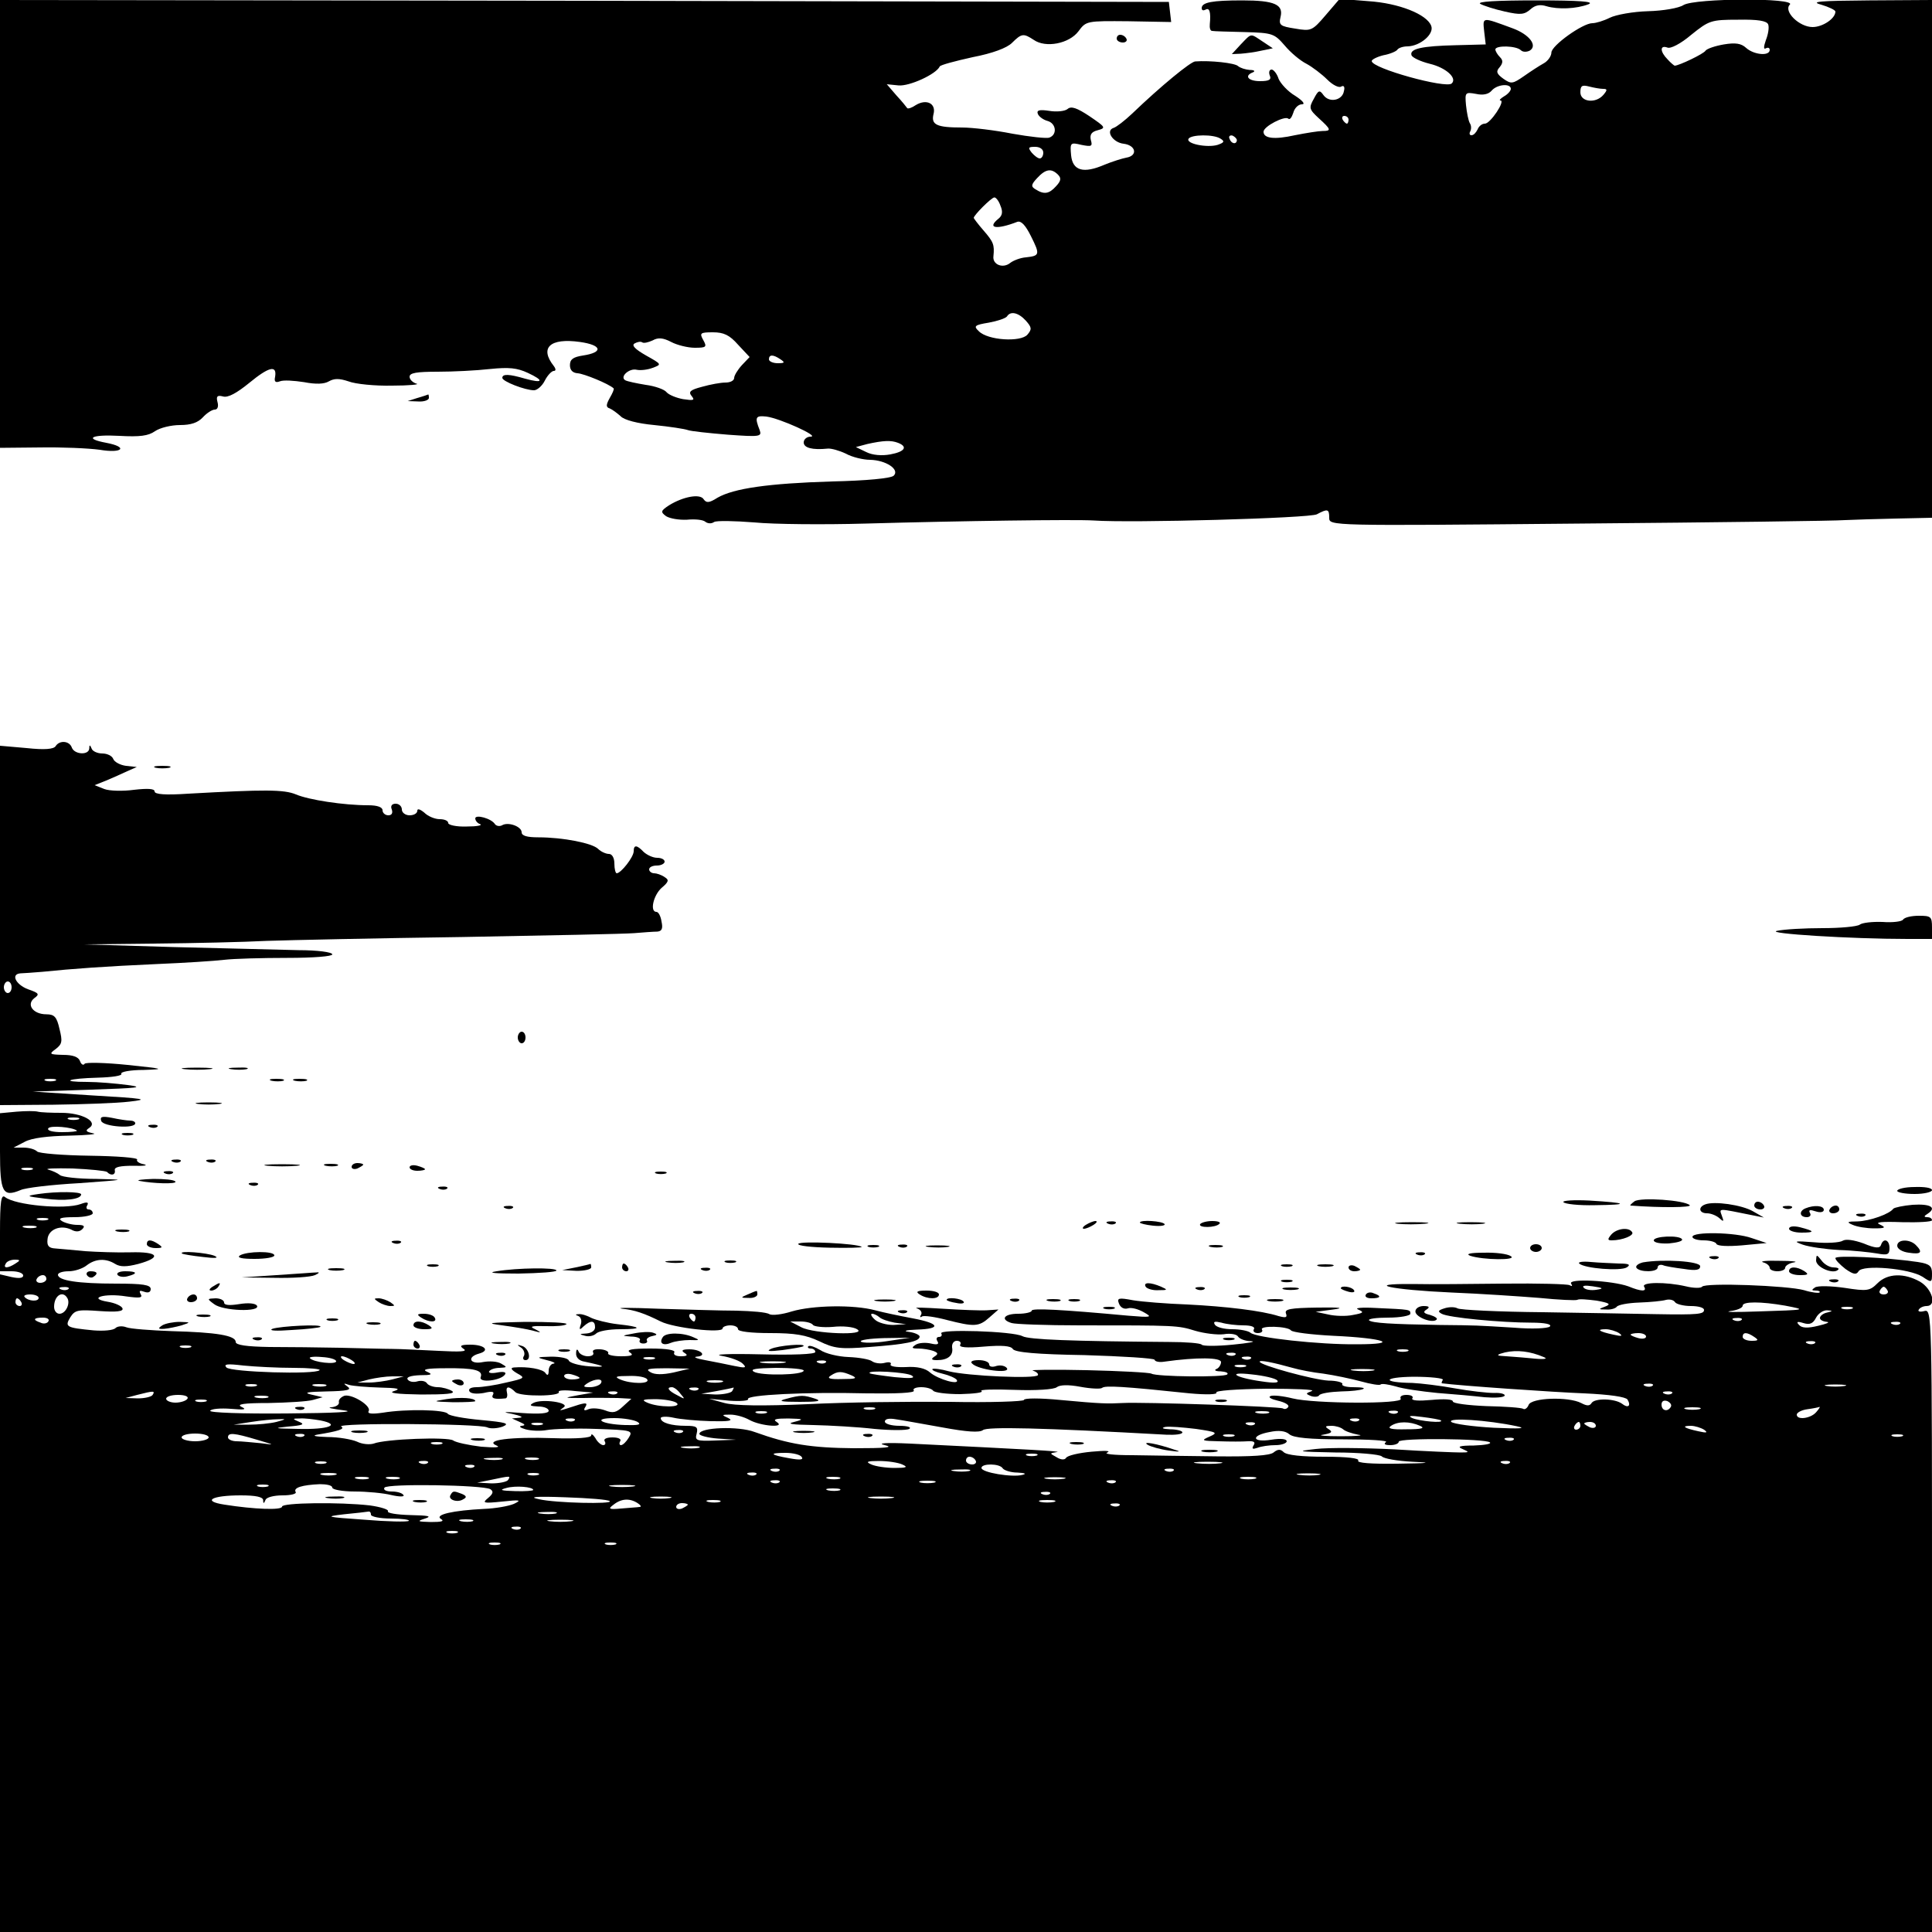 <?xml version="1.0" standalone="no"?>
<!DOCTYPE svg PUBLIC "-//W3C//DTD SVG 20010904//EN"
 "http://www.w3.org/TR/2001/REC-SVG-20010904/DTD/svg10.dtd">
<svg version="1.0" xmlns="http://www.w3.org/2000/svg"
 width="500pt" height="500pt" viewBox="0 0 500 500"
 preserveAspectRatio="xMidYMid meet">
<g transform="translate(0,500) scale(0.1,-0.1)"
fill="#000000" stroke="none">
<path d="M0 4421 l0 -580 103 1 c56 1 126 -2 155 -6 59 -10 75 7 17 18 -59 11
-39 22 34 18 53 -3 75 0 92 12 13 9 42 16 65 16 28 0 46 6 59 20 10 11 24 20
31 20 7 0 10 8 7 19 -4 15 -1 19 14 15 13 -4 36 9 68 35 51 42 72 47 67 16 -3
-13 1 -16 12 -12 9 4 37 2 63 -2 31 -6 52 -5 64 2 14 8 27 8 51 0 18 -7 69
-12 113 -11 44 0 72 3 63 5 -10 3 -18 11 -18 18 0 10 18 13 73 13 39 0 100 3
135 7 49 5 70 3 98 -10 43 -20 40 -28 -7 -15 -41 12 -59 13 -59 2 0 -9 59 -32
82 -32 8 0 21 11 28 25 7 14 18 25 23 25 6 0 6 5 0 13 -37 47 -10 73 68 62 57
-8 61 -27 8 -35 -26 -4 -34 -10 -34 -25 0 -13 7 -20 20 -21 16 -1 80 -27 93
-39 2 -2 -3 -13 -10 -25 -10 -18 -10 -24 0 -27 7 -3 19 -12 28 -20 9 -10 44
-19 87 -23 40 -4 79 -10 87 -13 8 -3 55 -8 104 -12 83 -6 88 -5 82 12 -13 33
-11 38 17 35 34 -4 140 -52 115 -52 -10 0 -18 -7 -18 -15 0 -14 22 -20 62 -16
9 1 30 -5 47 -13 16 -9 45 -16 63 -16 41 -1 77 -25 61 -41 -7 -7 -71 -13 -160
-15 -165 -5 -254 -18 -296 -42 -22 -14 -29 -14 -36 -4 -9 15 -53 7 -90 -16
-21 -14 -22 -17 -7 -28 10 -6 33 -10 54 -9 20 2 41 0 47 -5 6 -5 16 -6 23 -1
6 4 53 3 104 -1 51 -5 181 -6 288 -3 246 7 544 11 590 8 98 -7 560 6 578 16
28 15 32 14 32 -9 0 -21 1 -21 648 -15 356 3 665 7 687 9 22 1 82 3 133 4 l92
2 0 670 0 670 -162 -1 c-128 -1 -155 -3 -125 -11 20 -6 37 -14 37 -18 0 -18
-33 -40 -59 -40 -35 0 -76 41 -59 58 18 18 -245 17 -275 -1 -12 -8 -53 -15
-92 -16 -38 -1 -83 -9 -99 -17 -16 -8 -36 -14 -45 -14 -25 0 -106 -58 -106
-76 0 -9 -9 -22 -20 -28 -11 -6 -34 -21 -51 -33 -29 -20 -33 -21 -53 -7 -18
13 -20 19 -10 30 9 11 9 18 1 26 -7 7 -12 16 -12 20 0 11 54 10 66 -2 5 -5 15
-5 23 -1 21 13 -1 42 -45 58 -79 29 -77 30 -73 -8 l4 -34 -77 -2 c-87 -2 -121
-9 -115 -26 2 -6 23 -16 47 -22 42 -10 72 -37 57 -51 -14 -14 -207 39 -207 58
0 4 14 11 30 15 17 3 33 10 36 14 3 5 15 9 27 9 33 1 69 32 61 53 -11 30 -84
59 -163 64 l-74 6 -36 -42 c-35 -41 -38 -42 -79 -35 -39 6 -43 9 -38 30 8 32
-15 43 -99 43 -78 0 -105 -5 -105 -20 0 -6 4 -7 10 -4 10 6 14 -6 11 -37 -1
-10 1 -18 6 -18 4 -1 42 -2 84 -3 73 -2 77 -4 104 -35 15 -18 40 -39 56 -47
15 -8 40 -27 54 -41 14 -14 30 -22 36 -18 7 4 10 -1 7 -12 -4 -24 -38 -31 -53
-10 -10 14 -13 13 -25 -10 -13 -23 -12 -27 13 -50 32 -29 33 -33 10 -33 -10 0
-42 -5 -72 -11 -54 -12 -81 -8 -81 9 0 14 55 42 64 34 4 -4 9 3 13 15 3 12 13
22 22 22 10 0 3 9 -17 22 -19 11 -38 32 -43 44 -4 13 -13 24 -18 24 -6 0 -8
-7 -5 -15 5 -11 -1 -15 -25 -15 -31 0 -42 14 -18 23 6 3 3 6 -9 6 -11 1 -24 5
-30 10 -8 8 -72 15 -111 12 -12 -1 -88 -63 -163 -135 -19 -18 -41 -35 -48 -37
-22 -7 -2 -38 26 -41 32 -4 37 -31 7 -36 -11 -2 -36 -10 -56 -18 -55 -24 -83
-16 -87 24 -3 33 -2 34 27 27 26 -5 29 -4 24 13 -3 14 2 21 18 25 22 6 20 8
-21 36 -33 22 -48 27 -57 19 -7 -6 -29 -8 -47 -5 -26 4 -34 2 -30 -8 3 -7 14
-15 25 -18 22 -6 26 -35 5 -43 -7 -3 -51 2 -96 10 -45 9 -104 16 -130 16 -66
0 -81 7 -74 35 7 27 -18 40 -46 23 -10 -7 -20 -10 -22 -8 -2 3 -14 18 -28 33
l-25 29 30 -3 c28 -3 98 29 107 49 2 4 40 14 85 24 52 10 89 24 102 37 25 25
30 25 56 8 31 -22 92 -10 116 22 20 27 21 27 130 26 l110 -2 -3 26 -3 26
-1512 3 -1513 2 0 -579z m4576 516 c3 -8 0 -26 -6 -41 -6 -17 -6 -25 0 -21 6
3 10 1 10 -4 0 -17 -41 -13 -61 5 -13 12 -28 14 -58 9 -23 -4 -43 -11 -47 -16
-4 -8 -69 -39 -80 -39 -1 0 -10 7 -18 16 -20 20 -21 38 -1 31 8 -4 35 10 62
33 46 37 51 39 121 39 52 1 74 -3 78 -12z m-666 -167 c0 -5 -8 -14 -17 -19
-10 -6 -14 -11 -10 -11 14 0 -26 -60 -40 -60 -8 0 -16 -7 -19 -15 -4 -8 -10
-15 -16 -15 -5 0 -6 5 -3 10 3 6 3 15 -1 21 -4 7 -8 28 -10 47 -3 33 -2 34 26
29 18 -4 32 -1 40 8 14 17 50 20 50 5z m239 0 c11 0 11 -3 1 -15 -20 -24 -60
-19 -60 6 0 17 4 20 23 15 12 -3 28 -6 36 -6z m-659 -80 c0 -5 -2 -10 -4 -10
-3 0 -8 5 -11 10 -3 6 -1 10 4 10 6 0 11 -4 11 -10z m-331 -49 c11 -7 9 -10
-8 -16 -27 -8 -83 3 -75 16 7 11 65 12 83 0z m42 -4 c-1 -12 -15 -9 -19 4 -3
6 1 10 8 8 6 -3 11 -8 11 -12z m-501 -32 c0 -8 -4 -15 -9 -15 -5 0 -14 7 -21
15 -10 13 -9 15 9 15 12 0 21 -6 21 -15z m38 -57 c9 -9 8 -16 -5 -30 -18 -20
-31 -22 -53 -8 -12 7 -12 12 4 29 22 24 37 26 54 9z m-149 -80 c7 -16 5 -26
-5 -34 -31 -25 -5 -29 49 -8 10 3 21 -9 35 -37 24 -48 23 -51 -13 -55 -14 -1
-32 -8 -40 -14 -19 -16 -47 -5 -44 17 3 30 0 37 -26 67 -14 16 -25 31 -25 32
0 7 45 52 53 53 4 1 12 -9 16 -21z m66 -298 c15 -17 16 -22 4 -36 -17 -20
-103 -15 -126 9 -14 13 -11 16 26 22 22 4 43 11 47 16 9 15 30 10 49 -11z
m-745 -62 l30 -32 -20 -21 c-11 -12 -20 -27 -20 -33 0 -7 -10 -12 -22 -12 -13
0 -40 -5 -61 -11 -31 -8 -36 -13 -27 -24 9 -11 5 -12 -22 -8 -17 3 -37 11 -43
18 -5 7 -30 16 -54 19 -24 4 -48 9 -53 12 -15 9 11 32 30 27 10 -2 28 0 41 5
24 9 24 9 -17 32 -28 16 -38 26 -30 31 7 4 16 6 20 3 4 -3 16 0 27 5 14 8 27
7 48 -4 15 -8 43 -15 61 -15 30 0 32 2 22 20 -10 18 -8 20 25 20 28 0 43 -7
65 -32z m110 -38 c12 -8 11 -10 -7 -10 -13 0 -23 5 -23 10 0 13 11 13 30 0z
m304 -216 c26 -10 18 -23 -20 -30 -22 -4 -46 -2 -62 6 l-27 13 30 8 c41 9 61
10 79 3z"/>
<path d="M3831 4990 c9 -5 37 -14 64 -20 40 -9 50 -8 66 6 12 11 25 13 41 8
30 -9 78 -7 109 5 17 7 -22 10 -136 10 -103 0 -154 -3 -144 -9z"/>
<path d="M2890 4900 c0 -5 7 -10 16 -10 8 0 12 5 9 10 -3 6 -10 10 -16 10 -5
0 -9 -4 -9 -10z"/>
<path d="M3211 4885 l-23 -25 23 1 c13 1 37 4 54 8 l29 6 -27 18 c-32 21 -27
22 -56 -8z"/>
<path d="M1080 3970 l-25 -8 28 -1 c15 -1 27 4 27 9 0 6 -1 10 -2 9 -2 -1 -14
-5 -28 -9z"/>
<path d="M144 3069 c-5 -8 -29 -10 -75 -5 l-69 6 0 -465 0 -465 138 1 c75 1
164 4 197 8 53 6 41 8 -95 16 l-155 10 150 5 c123 4 140 6 95 12 -30 4 -77 8
-104 8 -73 0 -50 9 27 11 37 1 64 5 61 10 -3 5 23 10 58 10 57 2 53 3 -42 13
-58 6 -108 7 -111 3 -3 -5 -9 -2 -12 7 -4 11 -19 16 -44 16 -35 1 -37 2 -19
15 17 13 18 20 10 52 -7 31 -13 38 -34 38 -34 0 -53 25 -31 42 14 10 12 13
-17 23 -31 12 -45 39 -19 41 6 0 32 2 57 4 78 8 161 14 295 20 72 3 150 8 175
11 25 3 98 5 163 5 69 0 117 4 117 9 0 6 -39 11 -87 11 -49 1 -194 5 -323 8
l-235 7 185 2 c102 1 232 4 290 7 58 2 285 7 506 10 221 4 421 8 445 10 24 2
51 4 60 4 12 1 15 8 11 26 -2 14 -8 25 -13 25 -18 0 -8 43 13 62 19 16 20 21
8 28 -8 6 -21 10 -27 10 -7 0 -13 5 -13 10 0 6 9 10 20 10 11 0 20 5 20 10 0
6 -9 10 -19 10 -11 0 -26 7 -35 15 -18 19 -26 19 -26 2 0 -15 -33 -57 -44 -57
-3 0 -6 11 -6 25 0 15 -6 25 -14 25 -8 0 -21 6 -28 13 -15 15 -91 30 -155 30
-29 0 -43 4 -43 13 0 15 -35 28 -51 18 -6 -3 -14 -2 -18 3 -9 15 -51 26 -51
15 0 -6 6 -13 13 -15 6 -3 -9 -6 -35 -6 -27 -1 -48 4 -48 9 0 6 -10 10 -22 10
-12 0 -30 7 -40 17 -11 9 -18 11 -18 5 0 -7 -9 -12 -20 -12 -11 0 -20 7 -20
15 0 8 -7 15 -16 15 -10 0 -14 -6 -10 -15 3 -9 0 -15 -9 -15 -8 0 -15 6 -15
13 0 8 -13 13 -37 13 -64 0 -154 14 -187 28 -31 13 -81 13 -278 2 -60 -4 -88
-2 -88 6 0 7 -18 8 -53 4 -29 -4 -64 -3 -77 2 l-25 10 30 12 c17 7 41 18 54
24 l25 11 -28 3 c-15 2 -30 10 -33 18 -3 8 -16 14 -28 14 -13 0 -26 6 -28 13
-4 10 -6 10 -6 0 -1 -18 -38 -16 -45 2 -6 18 -32 20 -42 4z m-114 -624 c0 -8
-4 -15 -10 -15 -5 0 -10 7 -10 15 0 8 5 15 10 15 6 0 10 -7 10 -15z m113 -242
c-7 -2 -19 -2 -25 0 -7 3 -2 5 12 5 14 0 19 -2 13 -5z"/>
<path d="M403 3013 c9 -2 25 -2 35 0 9 3 1 5 -18 5 -19 0 -27 -2 -17 -5z"/>
<path d="M4925 2620 c-3 -5 -27 -8 -53 -6 -26 1 -53 -2 -59 -7 -7 -5 -50 -9
-96 -9 -47 0 -100 -3 -118 -7 -33 -7 192 -21 338 -21 l63 0 0 30 c0 28 -3 30
-34 30 -19 0 -37 -4 -41 -10z"/>
<path d="M1340 2315 c0 -8 5 -15 10 -15 6 0 10 7 10 15 0 8 -4 15 -10 15 -5 0
-10 -7 -10 -15z"/>
<path d="M478 2233 c17 -2 47 -2 65 0 17 2 3 4 -33 4 -36 0 -50 -2 -32 -4z"/>
<path d="M598 2233 c12 -2 30 -2 40 0 9 3 -1 5 -23 4 -22 0 -30 -2 -17 -4z"/>
<path d="M703 2203 c9 -2 23 -2 30 0 6 3 -1 5 -18 5 -16 0 -22 -2 -12 -5z"/>
<path d="M763 2203 c9 -2 23 -2 30 0 6 3 -1 5 -18 5 -16 0 -22 -2 -12 -5z"/>
<path d="M513 2143 c15 -2 39 -2 55 0 15 2 2 4 -28 4 -30 0 -43 -2 -27 -4z"/>
<path d="M43 2123 l-43 -4 0 -99 c0 -106 7 -119 53 -100 12 6 80 14 152 18
122 9 125 9 45 11 -48 0 -90 5 -95 10 -6 5 -19 11 -30 14 -11 3 17 4 63 3 45
-2 85 -6 89 -9 10 -11 23 -8 20 5 -1 8 15 11 48 11 28 -1 40 1 27 4 -12 2 -20
8 -17 12 2 5 -53 9 -122 10 -70 1 -132 6 -137 11 -6 6 -21 10 -36 10 l-25 0
29 15 c18 10 60 15 115 16 47 1 75 4 62 6 -19 4 -21 7 -10 14 24 16 -19 39
-72 39 -26 0 -53 1 -61 3 -7 2 -32 2 -55 0z m160 -20 c-7 -2 -19 -2 -25 0 -7
3 -2 5 12 5 14 0 19 -2 13 -5z m-4 -29 c2 -2 -15 -4 -38 -4 -25 0 -40 4 -36
10 5 8 63 3 74 -6z m-116 -101 c-7 -2 -19 -2 -25 0 -7 3 -2 5 12 5 14 0 19 -2
13 -5z"/>
<path d="M262 2099 c5 -15 88 -21 88 -6 0 4 -6 7 -14 7 -7 0 -28 3 -46 7 -26
5 -32 3 -28 -8z"/>
<path d="M388 2083 c7 -3 16 -2 19 1 4 3 -2 6 -13 5 -11 0 -14 -3 -6 -6z"/>
<path d="M318 2063 c6 -2 18 -2 25 0 6 3 1 5 -13 5 -14 0 -19 -2 -12 -5z"/>
<path d="M448 1993 c7 -3 16 -2 19 1 4 3 -2 6 -13 5 -11 0 -14 -3 -6 -6z"/>
<path d="M538 1993 c7 -3 16 -2 19 1 4 3 -2 6 -13 5 -11 0 -14 -3 -6 -6z"/>
<path d="M693 1983 c20 -2 54 -2 75 0 20 2 3 4 -38 4 -41 0 -58 -2 -37 -4z"/>
<path d="M843 1983 c9 -2 23 -2 30 0 6 3 -1 5 -18 5 -16 0 -22 -2 -12 -5z"/>
<path d="M910 1980 c0 -5 7 -7 15 -4 8 4 15 8 15 10 0 2 -7 4 -15 4 -8 0 -15
-4 -15 -10z"/>
<path d="M1060 1979 c0 -5 9 -9 20 -9 11 0 20 2 20 4 0 2 -9 6 -20 9 -11 3
-20 1 -20 -4z"/>
<path d="M428 1963 c7 -3 16 -2 19 1 4 3 -2 6 -13 5 -11 0 -14 -3 -6 -6z"/>
<path d="M1698 1963 c6 -2 18 -2 25 0 6 3 1 5 -13 5 -14 0 -19 -2 -12 -5z"/>
<path d="M360 1944 c35 -7 98 -9 94 -2 -3 5 -29 7 -57 7 -29 -1 -45 -3 -37 -5z"/>
<path d="M648 1933 c7 -3 16 -2 19 1 4 3 -2 6 -13 5 -11 0 -14 -3 -6 -6z"/>
<path d="M1138 1923 c7 -3 16 -2 19 1 4 3 -2 6 -13 5 -11 0 -14 -3 -6 -6z"/>
<path d="M4910 1918 c0 -4 20 -8 45 -8 25 0 45 5 45 10 0 6 -20 9 -45 8 -25 0
-45 -5 -45 -10z"/>
<path d="M100 1910 c-34 -5 -33 -6 16 -12 51 -7 94 -2 94 11 0 7 -62 8 -110 1z"/>
<path d="M0 1811 l0 -101 30 0 c17 0 30 -5 30 -11 0 -7 -11 -8 -30 -4 l-30 7
0 -851 0 -851 2500 0 2500 0 0 806 c0 802 0 806 -20 801 -11 -3 -18 -1 -14 4
3 5 12 9 20 9 27 0 15 44 -17 63 -41 23 -84 22 -110 -4 -20 -20 -27 -21 -85
-12 -35 5 -70 6 -77 1 -9 -6 -9 -8 2 -8 8 0 12 -2 10 -5 -3 -2 -21 0 -40 6
-42 12 -257 20 -264 9 -3 -4 -22 -4 -42 1 -52 12 -116 11 -108 -1 8 -13 -7
-13 -41 1 -42 15 -157 21 -148 7 4 -6 3 -8 -4 -4 -6 3 -82 5 -169 4 -87 -1
-194 -2 -238 -1 -129 1 -54 -15 101 -22 75 -3 178 -10 228 -14 50 -5 94 -7 98
-5 4 3 26 1 50 -2 33 -6 38 -9 23 -15 -19 -7 -19 -8 2 -8 12 -1 24 3 27 7 3 5
29 10 58 11 29 1 60 4 70 7 9 2 19 0 23 -6 3 -5 22 -10 41 -10 19 0 34 -4 34
-10 0 -11 -14 -13 -125 -11 -44 1 -175 3 -291 5 -116 1 -216 6 -222 10 -7 4
-22 4 -34 0 -16 -5 -18 -8 -7 -14 17 -10 155 -23 232 -23 35 0 54 -4 48 -10
-5 -5 -46 -7 -93 -3 -99 6 -92 6 -193 7 -124 2 -174 5 -182 12 -3 4 19 7 50 7
31 0 57 5 57 10 0 11 1 11 -90 15 -36 2 -56 0 -45 -4 16 -7 14 -9 -13 -14 -18
-4 -47 -3 -64 1 l-33 7 45 6 c31 4 19 6 -41 5 -70 -1 -85 -4 -81 -15 4 -11 0
-12 -19 -7 -44 14 -136 25 -236 30 -54 2 -117 7 -141 11 -37 7 -42 6 -36 -9 4
-10 13 -15 23 -12 9 3 27 -2 41 -10 23 -13 21 -14 -40 -9 -173 16 -250 20
-250 13 0 -4 -16 -8 -35 -8 -37 0 -47 -15 -17 -24 9 -3 89 -6 177 -6 249 0
253 0 298 -14 24 -7 57 -11 74 -9 17 3 34 0 37 -6 4 -6 19 -12 34 -12 15 -1
-7 -5 -48 -9 -41 -4 -77 -4 -80 0 -3 4 -41 7 -85 7 -253 2 -362 6 -379 15 -24
13 -218 19 -210 7 3 -5 0 -9 -6 -9 -6 0 -8 -5 -4 -11 5 -8 0 -10 -17 -6 -13 3
-31 2 -39 -3 -12 -8 -11 -10 7 -10 12 0 29 -3 38 -6 13 -5 14 -8 3 -15 -9 -6
-8 -9 7 -9 28 0 43 12 39 33 -1 9 4 17 12 17 9 0 12 -5 9 -10 -4 -7 16 -9 61
-5 47 4 70 2 75 -6 5 -9 63 -14 186 -16 98 -3 179 -8 181 -12 1 -5 13 -7 25
-5 85 12 147 11 147 -1 0 -7 -6 -16 -12 -18 -7 -3 -2 -6 11 -6 13 -1 21 -4 17
-8 -8 -8 -183 -6 -196 2 -6 3 -81 7 -167 9 -87 2 -150 1 -140 -1 9 -3 15 -8
13 -12 -7 -10 -182 -2 -230 10 -21 6 -40 8 -43 6 -2 -3 9 -8 26 -12 17 -4 33
-11 37 -16 9 -15 -48 1 -69 19 -12 11 -34 16 -63 14 -25 -1 -42 2 -39 7 3 5
-4 7 -15 4 -11 -3 -26 -1 -33 4 -6 5 -34 10 -61 11 -27 1 -60 9 -73 18 -14 8
-27 13 -31 10 -3 -3 0 -6 6 -6 7 0 12 -4 12 -9 0 -6 -60 -8 -142 -6 -83 2
-125 0 -100 -4 23 -4 48 -13 55 -21 10 -10 6 -11 -23 -5 -19 4 -53 11 -75 15
-22 4 -32 8 -22 9 28 2 11 19 -19 19 -18 0 -22 -3 -13 -9 10 -6 8 -9 -9 -9
-13 0 -20 4 -17 10 4 6 -19 10 -62 10 -48 0 -63 -3 -53 -10 11 -7 5 -10 -23
-10 -21 0 -36 4 -33 8 2 4 -7 9 -20 10 -15 1 -22 -2 -19 -8 3 -6 -3 -10 -14
-10 -10 0 -22 6 -24 13 -3 7 -6 5 -6 -5 -1 -11 8 -20 22 -22 56 -12 59 -15 12
-12 -27 2 -51 9 -53 15 -2 6 -22 10 -45 10 -40 -1 -40 -2 -12 -9 17 -4 24 -8
18 -9 -7 0 -13 -9 -13 -18 0 -12 -3 -14 -8 -7 -6 11 -47 18 -82 15 -10 -1 -7
-6 8 -15 22 -12 21 -13 -28 -24 -28 -7 -63 -12 -76 -12 -15 0 -23 -4 -19 -11
4 -6 19 -7 37 -4 21 5 28 4 24 -4 -6 -10 3 -13 32 -10 4 0 6 7 4 15 -4 17 5
18 22 1 13 -12 120 -11 112 1 -2 4 17 5 42 2 l47 -4 -40 -7 c-38 -7 -37 -7 15
-7 30 1 70 0 89 0 l35 -2 -22 -20 c-17 -16 -26 -18 -46 -10 -14 5 -33 7 -43 3
-11 -5 -14 -3 -8 6 6 10 2 11 -16 6 -56 -18 -55 -18 -40 -7 17 12 -57 23 -79
11 -11 -6 -8 -8 13 -9 15 0 27 -5 27 -11 0 -7 -23 -9 -67 -6 -49 4 -57 3 -28
-2 22 -5 31 -9 20 -10 l-20 -2 20 -9 c14 -6 16 -9 5 -10 -8 -1 -4 -5 10 -9 14
-4 39 -5 55 -2 17 3 74 5 127 3 93 -3 97 -4 85 -23 -6 -10 -15 -19 -20 -19 -4
0 -5 5 -2 10 4 6 -5 10 -20 10 -15 0 -24 -4 -20 -10 3 -5 2 -10 -4 -10 -5 0
-15 8 -20 18 -6 9 -11 13 -11 7 0 -6 -37 -9 -97 -7 -112 4 -181 -5 -148 -19
12 -5 -3 -6 -40 -3 -33 4 -65 11 -72 16 -13 10 -176 4 -206 -8 -10 -3 -29 -2
-43 5 -14 6 -48 12 -77 12 -29 1 -41 3 -27 6 56 9 74 15 63 21 -15 10 357 8
378 -2 8 -4 26 -3 40 2 19 8 9 11 -56 17 -44 4 -82 11 -86 16 -6 11 -108 13
-168 3 -28 -4 -41 -3 -37 4 8 13 -41 44 -62 40 -9 -3 -16 -10 -15 -16 2 -7 -7
-13 -20 -14 -12 -1 3 -4 33 -8 34 -4 -23 -7 -148 -8 -115 -1 -201 2 -198 7 3
5 27 7 53 5 35 -3 43 -2 28 5 -14 7 6 10 70 10 50 1 101 4 115 8 l25 7 -30 7
c-21 5 -9 7 40 8 53 1 66 4 55 12 -12 9 -12 10 3 5 10 -3 46 -6 80 -7 46 -1
56 -3 37 -9 -17 -5 7 -8 70 -9 65 0 90 2 80 9 -8 5 -25 10 -37 10 -12 0 -25 5
-28 10 -4 6 -15 8 -25 5 -10 -3 -21 -1 -25 5 -4 6 8 10 32 11 30 0 34 2 18 9
-14 6 0 9 47 9 75 1 99 -5 92 -23 -6 -16 53 -9 63 7 4 6 -4 8 -20 5 -15 -3
-24 -1 -21 3 3 5 15 9 27 9 20 1 20 2 4 11 -10 6 -31 7 -47 4 -34 -7 -43 13
-10 22 29 8 14 23 -23 23 -25 0 -29 -3 -17 -11 11 -7 -9 -8 -65 -5 -44 2 -98
5 -120 5 -22 0 -83 2 -135 3 -52 1 -134 2 -183 2 -59 1 -87 5 -87 13 0 17 -51
25 -165 28 -55 2 -108 6 -118 10 -10 4 -23 3 -28 -2 -6 -6 -31 -8 -57 -6 -71
7 -75 9 -60 34 12 19 20 20 76 16 44 -3 62 -1 59 7 -2 6 -19 14 -38 17 -54 9
-9 23 47 14 36 -5 44 -4 38 6 -5 9 -2 10 9 6 11 -4 17 -1 17 7 0 11 -21 14
-90 14 -98 0 -150 8 -150 23 0 5 12 9 28 9 15 0 36 7 46 15 23 18 50 19 74 4
13 -8 29 -8 60 0 62 17 52 32 -20 30 -35 -1 -88 1 -118 3 -30 3 -65 6 -77 7
-17 1 -22 7 -20 24 2 25 33 38 61 25 12 -7 22 -6 29 1 8 8 4 11 -13 11 -14 0
-32 5 -40 10 -11 7 -2 10 33 10 26 0 47 5 47 10 0 6 -5 10 -11 10 -5 0 -7 5
-3 11 4 8 -1 9 -17 3 -41 -15 -170 -3 -196 18 -10 8 -13 -11 -13 -91z m123 32
c-7 -2 -19 -2 -25 0 -7 3 -2 5 12 5 14 0 19 -2 13 -5z m-30 -20 c-7 -2 -21 -2
-30 0 -10 3 -4 5 12 5 17 0 24 -2 18 -5z m-53 -93 c-20 -13 -33 -13 -25 0 3 6
14 10 23 10 15 0 15 -2 2 -10z m80 -40 c0 -5 -7 -10 -16 -10 -8 0 -12 5 -9 10
3 6 10 10 16 10 5 0 9 -4 9 -10z m4011 -28 c-13 -2 -27 0 -32 5 -6 6 3 7 23 4
28 -4 29 -6 9 -9z m-3954 2 c-3 -3 -12 -4 -19 -1 -8 3 -5 6 6 6 11 1 17 -2 13
-5z m4708 -4 c3 -5 -1 -10 -10 -10 -9 0 -13 5 -10 10 3 6 8 10 10 10 2 0 7 -4
10 -10z m-4785 -19 c0 -10 -26 -9 -36 2 -4 4 2 7 14 7 12 0 22 -4 22 -9z m74
0 c9 -14 -4 -41 -20 -41 -8 0 -14 8 -14 18 0 29 22 43 34 23z m-119 -11 c3 -5
1 -10 -4 -10 -6 0 -11 5 -11 10 0 6 2 10 4 10 3 0 8 -4 11 -10z m4565 -9 c57
-11 56 -11 -70 -15 -58 -2 -90 -2 -72 1 17 2 32 8 32 14 0 11 47 11 110 0z
m173 -8 c-7 -2 -19 -2 -25 0 -7 3 -2 5 12 5 14 0 19 -2 13 -5z m-65 -10 c-10
-2 -18 -9 -18 -14 0 -5 8 -9 18 -10 9 -1 -1 -5 -22 -10 -28 -7 -43 -6 -50 2
-8 8 -5 10 11 5 16 -5 25 -2 33 14 6 11 18 19 28 19 16 -1 16 -2 0 -6z m-4603
-23 c-3 -5 -12 -7 -20 -3 -21 7 -19 13 6 13 11 0 18 -4 14 -10z m4382 4 c-3
-3 -12 -4 -19 -1 -8 3 -5 6 6 6 11 1 17 -2 13 -5z m-1289 -14 c20 0 31 -4 27
-10 -3 -5 1 -10 10 -10 9 0 14 4 11 9 -7 11 67 9 75 -2 4 -5 52 -11 109 -14
134 -6 176 -22 61 -22 -97 -1 -261 17 -275 30 -6 5 -27 9 -47 9 -21 0 -41 5
-45 12 -5 8 0 9 17 5 13 -4 39 -7 57 -7z m1699 4 c-3 -3 -12 -4 -19 -1 -8 3
-5 6 6 6 11 1 17 -2 13 -5z m-727 -24 c11 -8 7 -9 -15 -4 -37 8 -45 14 -19 14
10 0 26 -5 34 -10z m70 -9 c0 -5 -9 -7 -20 -4 -11 3 -20 7 -20 9 0 2 9 4 20 4
11 0 20 -4 20 -9z m280 -1 c12 -8 11 -10 -7 -10 -13 0 -23 5 -23 10 0 13 11
13 30 0z m157 -16 c-3 -3 -12 -4 -19 -1 -8 3 -5 6 6 6 11 1 17 -2 13 -5z
m-4204 -11 c-7 -2 -19 -2 -25 0 -7 3 -2 5 12 5 14 0 19 -2 13 -5z m3150 -10
c-7 -2 -19 -2 -25 0 -7 3 -2 5 12 5 14 0 19 -2 13 -5z m352 -15 c13 -5 1 -7
-35 -3 -30 3 -64 5 -75 6 -13 1 -10 4 10 9 31 7 65 3 100 -12z m-798 6 c-3 -3
-12 -4 -19 -1 -8 3 -5 6 6 6 11 1 17 -2 13 -5z m-2327 -17 c0 -9 -58 -3 -68 8
-3 3 10 5 31 3 20 -1 37 -6 37 -11z m40 3 c8 -5 11 -10 5 -10 -5 0 -17 5 -25
10 -8 5 -10 10 -5 10 6 0 17 -5 25 -10z m783 3 c-7 -2 -19 -2 -25 0 -7 3 -2 5
12 5 14 0 19 -2 13 -5z m1544 1 c-3 -3 -12 -4 -19 -1 -8 3 -5 6 6 6 11 1 17
-2 13 -5z m-1209 -11 c-16 -2 -40 -2 -55 0 -16 2 -3 4 27 4 30 0 43 -2 28 -4z
m109 1 c-3 -3 -12 -4 -19 -1 -8 3 -5 6 6 6 11 1 17 -2 13 -5z m1208 -14 c17
-5 53 -12 80 -15 28 -4 71 -13 97 -20 25 -7 49 -11 51 -8 3 3 21 0 39 -5 18
-6 67 -13 108 -17 41 -3 96 -8 122 -11 26 -2 49 -1 52 4 2 4 -10 8 -27 7 -18
0 -63 5 -102 12 -38 7 -88 13 -110 14 -80 1 -77 15 3 16 45 0 79 -4 76 -8 -3
-5 -4 -9 -2 -9 44 -6 290 -23 368 -26 66 -3 107 -9 112 -16 10 -17 1 -23 -14
-11 -19 14 -71 15 -79 2 -5 -8 -12 -8 -27 0 -33 17 -129 14 -136 -5 -3 -8 -10
-13 -14 -10 -5 3 -47 6 -95 7 -48 2 -87 7 -87 12 0 6 -23 7 -55 4 -33 -3 -53
-2 -50 4 4 5 -3 9 -15 9 -12 0 -18 -4 -15 -10 9 -14 -224 -13 -280 1 -24 6
-50 9 -57 6 -7 -3 2 -8 19 -12 18 -4 30 -11 27 -16 -3 -5 -9 -7 -14 -4 -9 5
-363 17 -415 14 -40 -2 -54 -2 -162 8 -51 5 -93 5 -93 0 0 -4 -87 -7 -192 -5
-106 1 -272 -1 -368 -6 -118 -5 -188 -4 -215 3 l-40 11 53 -5 c29 -2 50 0 48
4 -7 11 150 19 307 15 76 -1 125 1 122 7 -4 5 5 9 19 9 14 0 27 -4 31 -9 3 -5
35 -9 70 -9 36 1 61 4 55 8 -6 4 33 5 86 3 55 -2 102 1 109 7 8 6 29 7 61 1
27 -5 52 -6 56 -3 7 7 56 4 227 -14 44 -4 72 -3 69 2 -4 5 51 9 130 10 75 0
127 -2 117 -6 -16 -6 -17 -7 -2 -13 9 -3 19 -2 21 2 3 5 29 9 57 10 56 1 83
11 30 11 -18 0 -30 4 -27 8 2 4 -14 9 -36 9 -39 2 -178 40 -178 49 0 5 35 -2
85 -16z m-2586 0 c41 0 72 -3 68 -6 -11 -12 -230 -5 -241 7 -8 9 2 10 44 5 30
-3 88 -6 129 -6z m2464 3 c-7 -2 -19 -2 -25 0 -7 3 -2 5 12 5 14 0 19 -2 13
-5z m-1480 -15 c-28 -6 -49 -6 -60 1 -14 8 -4 10 42 10 l60 -1 -42 -10z m337
5 c0 -12 -110 -14 -129 -3 -11 7 6 9 57 10 39 0 72 -3 72 -7z m1473 0 c-13 -2
-35 -2 -50 0 -16 2 -5 4 22 4 28 0 40 -2 28 -4z m-2053 -19 c0 -2 -9 -4 -20
-4 -11 0 -20 4 -20 9 0 5 9 7 20 4 11 -3 20 -7 20 -9z m705 6 c15 -7 9 -9 -25
-9 -33 -1 -41 2 -30 9 18 12 28 12 55 0z m155 0 c10 -7 -4 -8 -45 -4 -33 4
-62 8 -64 10 -10 9 96 3 109 -6z m945 -12 c7 -7 -7 -8 -40 -3 -71 10 -92 26
-25 18 30 -3 60 -10 65 -15z m-2290 2 c-16 -4 -43 -8 -60 -8 l-30 0 30 8 c17
4 44 8 60 8 l30 0 -30 -8z m660 0 c8 -12 -42 -12 -70 0 -16 7 -11 9 22 9 23 1
45 -3 48 -9z m-120 -10 c-3 -5 -16 -10 -28 -10 -18 0 -19 2 -7 10 20 13 43 13
35 0z m313 3 c-10 -2 -26 -2 -35 0 -10 3 -2 5 17 5 19 0 27 -2 18 -5z m-1205
-10 c-7 -2 -19 -2 -25 0 -7 3 -2 5 12 5 14 0 19 -2 13 -5z m180 0 c-7 -2 -21
-2 -30 0 -10 3 -4 5 12 5 17 0 24 -2 18 -5z m3434 1 c-3 -3 -12 -4 -19 -1 -8
3 -5 6 6 6 11 1 17 -2 13 -5z m496 -1 c-13 -2 -33 -2 -45 0 -13 2 -3 4 22 4
25 0 35 -2 23 -4z m-3012 -20 c13 -15 12 -15 -8 -4 -24 12 -29 21 -14 21 5 0
15 -7 22 -17z m46 11 c-3 -3 -12 -4 -19 -1 -8 3 -5 6 6 6 11 1 17 -2 13 -5z
m88 -4 c-3 -5 -23 -9 -43 -9 l-37 2 40 7 c22 4 41 8 43 9 2 0 0 -3 -3 -9z
m-1500 -10 c-3 -5 -21 -9 -38 -9 l-32 1 30 8 c43 11 47 11 40 0z m1202 4 c-3
-3 -12 -4 -19 -1 -8 3 -5 6 6 6 11 1 17 -2 13 -5z m2730 0 c-3 -3 -12 -4 -19
-1 -8 3 -5 6 6 6 11 1 17 -2 13 -5z m-3842 -14 c-3 -5 -17 -10 -31 -10 -13 0
-24 5 -24 10 0 6 14 10 31 10 17 0 28 -4 24 -10z m208 3 c-7 -2 -21 -2 -30 0
-10 3 -4 5 12 5 17 0 24 -2 18 -5z m-160 -10 c-7 -2 -19 -2 -25 0 -7 3 -2 5
12 5 14 0 19 -2 13 -5z m1217 -3 c19 -13 -46 -13 -75 0 -16 7 -11 9 20 9 22 0
47 -4 55 -9z m2574 -11 c-8 -14 -24 -10 -24 6 0 9 6 12 15 9 8 -4 12 -10 9
-15z m-2061 -6 c-7 -2 -19 -2 -25 0 -7 3 -2 5 12 5 14 0 19 -2 13 -5z m2135 0
c-10 -2 -26 -2 -35 0 -10 3 -2 5 17 5 19 0 27 -2 18 -5z m302 -8 c-14 -16 -50
-21 -50 -6 0 5 12 12 28 14 15 2 29 5 31 6 2 0 -2 -6 -9 -14z m-2717 -2 c-7
-2 -19 -2 -25 0 -7 3 -2 5 12 5 14 0 19 -2 13 -5z m1300 0 c-7 -2 -21 -2 -30
0 -10 3 -4 5 12 5 17 0 24 -2 18 -5z m334 1 c-3 -3 -12 -4 -19 -1 -8 3 -5 6 6
6 11 1 17 -2 13 -5z m-1777 -22 c46 -1 59 1 45 8 -18 8 -18 9 5 9 14 0 36 -6
50 -14 29 -16 95 -21 70 -5 -11 7 -2 9 30 9 40 -1 42 -2 15 -9 -21 -5 -6 -7
50 -8 44 -1 115 -5 158 -10 42 -4 83 -4 90 0 7 4 -4 8 -25 8 -21 0 -38 5 -38
11 0 7 11 9 28 6 15 -2 69 -12 120 -21 65 -12 97 -14 106 -7 11 9 150 6 474
-12 23 -1 42 1 42 6 0 4 -15 8 -32 8 -18 1 -24 3 -13 6 11 2 47 -1 80 -5 55
-8 58 -10 35 -20 -23 -10 -20 -11 25 -12 28 -1 61 -1 74 0 16 1 21 -2 15 -11
-5 -9 -2 -10 10 -6 10 4 31 7 47 7 16 0 29 5 29 10 0 6 -15 8 -40 4 -50 -8
-54 11 -4 20 23 5 41 3 51 -6 11 -9 52 -13 139 -13 67 0 117 -3 111 -7 -7 -5
-3 -8 11 -8 12 0 22 4 22 9 0 10 226 8 236 -2 4 -4 -15 -7 -42 -8 -37 0 -44
-3 -29 -9 18 -8 18 -9 -5 -9 -14 0 -90 3 -170 8 -80 4 -172 5 -205 1 -53 -6
-47 -7 51 -9 60 0 114 -5 120 -10 5 -6 41 -12 79 -14 54 -2 46 -4 -38 -5 -70
-1 -106 2 -102 8 4 6 -28 10 -87 10 -58 0 -98 4 -106 12 -8 8 -15 8 -26 -1
-10 -8 -55 -11 -148 -10 -73 1 -171 2 -217 3 -49 0 -76 3 -65 7 10 5 -8 5 -41
2 -33 -3 -63 -10 -66 -16 -4 -6 -14 -5 -25 2 -18 10 -18 10 1 13 18 2 -76 7
-380 22 -63 3 -87 1 -65 -4 25 -6 1 -8 -80 -8 -111 1 -168 10 -257 42 -42 16
-143 12 -143 -5 0 -4 21 -10 48 -12 l47 -3 -54 -2 c-49 -2 -53 0 -48 18 4 17
0 20 -28 20 -38 0 -65 8 -65 20 0 4 15 5 33 1 17 -4 61 -8 97 -9z m1889 2 c9
-8 -55 -2 -74 6 -13 6 -5 7 25 3 25 -3 47 -7 49 -9z m-3014 -4 c-16 -4 -48 -7
-70 -7 l-40 0 45 7 c25 4 56 7 70 7 22 1 21 0 -5 -7z m114 4 c55 -11 22 -24
-57 -22 -62 1 -67 2 -27 6 38 3 45 6 30 12 -19 8 -19 9 1 9 12 1 35 -2 53 -5z
m658 0 c-3 -3 -12 -4 -19 -1 -8 3 -5 6 6 6 11 1 17 -2 13 -5z m163 -4 c11 -7
2 -9 -32 -8 -63 2 -87 18 -28 18 25 0 52 -5 60 -10z m1867 4 c-3 -3 -12 -4
-19 -1 -8 3 -5 6 6 6 11 1 17 -2 13 -5z m408 -15 c28 -6 9 -7 -59 -4 -55 3
-104 10 -110 15 -12 12 94 5 169 -11z m-2522 4 c-7 -2 -19 -2 -25 0 -7 3 -2 5
12 5 14 0 19 -2 13 -5z m1844 1 c-3 -3 -12 -4 -19 -1 -8 3 -5 6 6 6 11 1 17
-2 13 -5z m428 -4 c14 -6 5 -9 -35 -9 -39 -1 -51 2 -40 9 18 12 48 12 75 0z
m415 0 c0 -5 -5 -10 -11 -10 -5 0 -7 5 -4 10 3 6 8 10 11 10 2 0 4 -4 4 -10z
m40 0 c0 -5 -7 -7 -15 -4 -8 4 -15 8 -15 10 0 2 7 4 15 4 8 0 15 -4 15 -10z
m-654 -9 c5 -5 23 -11 39 -14 17 -2 -4 -4 -45 -4 -41 0 -62 2 -46 4 22 4 26 7
15 14 -11 7 -10 9 7 9 11 0 24 -4 30 -9z m934 -1 c11 -8 7 -9 -15 -4 -37 8
-45 14 -19 14 10 0 26 -5 34 -10z m-2643 -6 c-3 -3 -12 -4 -19 -1 -8 3 -5 6 6
6 11 1 17 -2 13 -5z m-1227 -14 c0 -5 -16 -10 -35 -10 -19 0 -35 5 -35 10 0 6
16 10 35 10 19 0 35 -4 35 -10z m125 -6 c47 -14 48 -14 10 -9 -22 2 -50 5 -62
5 -13 0 -23 5 -23 10 0 13 15 12 75 -6z m122 10 c-3 -3 -12 -4 -19 -1 -8 3 -5
6 6 6 11 1 17 -2 13 -5z m2406 -1 c-7 -2 -19 -2 -25 0 -7 3 -2 5 12 5 14 0 19
-2 13 -5z m1730 0 c-7 -2 -19 -2 -25 0 -7 3 -2 5 12 5 14 0 19 -2 13 -5z
m-1006 -9 c-3 -3 -12 -4 -19 -1 -8 3 -5 6 6 6 11 1 17 -2 13 -5z m-2774 -11
c-7 -2 -19 -2 -25 0 -7 3 -2 5 12 5 14 0 19 -2 13 -5z m665 -10 c-10 -2 -28
-2 -40 0 -13 2 -5 4 17 4 22 1 32 -1 23 -4z m267 -24 c5 -7 -5 -8 -32 -3 -51
9 -54 14 -10 14 20 0 39 -5 42 -11z m608 4 c-7 -2 -19 -2 -25 0 -7 3 -2 5 12
5 14 0 19 -2 13 -5z m-1385 -10 c-10 -2 -28 -2 -40 0 -13 2 -5 4 17 4 22 1 32
-1 23 -4z m95 0 c-7 -2 -21 -2 -30 0 -10 3 -4 5 12 5 17 0 24 -2 18 -5z m1132
-3 c3 -5 -1 -10 -9 -10 -9 0 -16 5 -16 10 0 6 4 10 9 10 6 0 13 -4 16 -10z
m-1682 -7 c-7 -2 -19 -2 -25 0 -7 3 -2 5 12 5 14 0 19 -2 13 -5z m264 1 c-3
-3 -12 -4 -19 -1 -8 3 -5 6 6 6 11 1 17 -2 13 -5z m1228 -4 c16 -7 11 -9 -20
-9 -22 0 -49 4 -60 9 -16 7 -11 9 20 9 22 0 49 -4 60 -9z m823 3 c-15 -2 -42
-2 -60 0 -18 2 -6 4 27 4 33 0 48 -2 33 -4z m749 1 c-3 -3 -12 -4 -19 -1 -8 3
-5 6 6 6 11 1 17 -2 13 -5z m-2680 -10 c-3 -3 -12 -4 -19 -1 -8 3 -5 6 6 6 11
1 17 -2 13 -5z m1368 -4 c3 -5 21 -11 38 -11 19 -1 25 -3 13 -6 -26 -7 -106 6
-106 18 0 12 47 12 55 -1z m-578 -6 c-3 -3 -12 -4 -19 -1 -8 3 -5 6 6 6 11 1
17 -2 13 -5z m491 -1 c-10 -2 -28 -2 -40 0 -13 2 -5 4 17 4 22 1 32 -1 23 -4z
m529 1 c-3 -3 -12 -4 -19 -1 -8 3 -5 6 6 6 11 1 17 -2 13 -5z m-2169 -11 c-10
-2 -26 -2 -35 0 -10 3 -2 5 17 5 19 0 27 -2 18 -5z m525 0 c-7 -2 -19 -2 -25
0 -7 3 -2 5 12 5 14 0 19 -2 13 -5z m564 1 c-3 -3 -12 -4 -19 -1 -8 3 -5 6 6
6 11 1 17 -2 13 -5z m1456 -1 c-13 -2 -35 -2 -50 0 -16 2 -5 4 22 4 28 0 40
-2 28 -4z m-2460 -10 c-7 -2 -21 -2 -30 0 -10 3 -4 5 12 5 17 0 24 -2 18 -5z
m80 0 c-7 -2 -21 -2 -30 0 -10 3 -4 5 12 5 17 0 24 -2 18 -5z m282 -3 c-3 -5
-23 -9 -43 -9 l-37 2 35 7 c52 11 52 11 45 0z m858 3 c-7 -2 -21 -2 -30 0 -10
3 -4 5 12 5 17 0 24 -2 18 -5z m580 0 c-13 -2 -33 -2 -45 0 -13 2 -3 4 22 4
25 0 35 -2 23 -4z m495 0 c-10 -2 -26 -2 -35 0 -10 3 -2 5 17 5 19 0 27 -2 18
-5z m-1231 -9 c-3 -3 -12 -4 -19 -1 -8 3 -5 6 6 6 11 1 17 -2 13 -5z m401 -1
c-10 -2 -26 -2 -35 0 -10 3 -2 5 17 5 19 0 27 -2 18 -5z m469 1 c-3 -3 -12 -4
-19 -1 -8 3 -5 6 6 6 11 1 17 -2 13 -5z m-2194 -11 c-7 -2 -19 -2 -25 0 -7 3
-2 5 12 5 14 0 19 -2 13 -5z m167 -3 c0 -5 26 -10 58 -10 31 0 74 -4 94 -9 22
-5 36 -5 32 0 -3 5 -16 9 -30 9 -14 0 -23 4 -19 10 7 11 255 7 274 -4 9 -6 7
-12 -6 -23 -16 -13 -12 -14 37 -9 46 5 51 4 30 -6 -14 -6 -49 -12 -77 -13 -81
-4 -129 -15 -112 -26 10 -6 2 -8 -26 -8 -35 1 -37 2 -15 9 19 6 9 8 -38 9 -35
1 -61 5 -58 10 3 4 -18 11 -47 15 -78 9 -227 7 -227 -3 0 -10 -73 -7 -149 5
-59 9 -34 24 42 24 39 0 57 -4 58 -12 0 -10 2 -10 6 0 2 7 22 12 44 12 22 0
38 4 34 9 -6 11 17 18 63 20 17 0 32 -3 32 -9z m520 -6 c0 -2 -21 -4 -47 -3
-37 1 -42 3 -23 8 24 7 70 3 70 -5z m258 9 c-16 -2 -40 -2 -55 0 -16 2 -3 4
27 4 30 0 43 -2 28 -4z m535 -10 c-7 -2 -21 -2 -30 0 -10 3 -4 5 12 5 17 0 24
-2 18 -5z m544 -9 c-3 -3 -12 -4 -19 -1 -8 3 -5 6 6 6 11 1 17 -2 13 -5z
m-1139 -19 c9 -8 -139 -5 -183 5 -29 6 -10 8 69 5 59 -2 111 -6 114 -10z m155
8 c-13 -2 -33 -2 -45 0 -13 2 -3 4 22 4 25 0 35 -2 23 -4z m575 0 c-16 -2 -40
-2 -55 0 -16 2 -3 4 27 4 30 0 43 -2 28 -4z m-658 -13 c8 -5 11 -10 5 -10 -5
-1 -27 -2 -47 -4 -33 -3 -35 -1 -20 10 20 16 42 17 62 4z m213 3 c-7 -2 -21
-2 -30 0 -10 3 -4 5 12 5 17 0 24 -2 18 -5z m865 0 c-10 -2 -26 -2 -35 0 -10
3 -2 5 17 5 19 0 27 -2 18 -5z m-948 -7 c0 -2 -7 -6 -15 -10 -8 -3 -15 -1 -15
4 0 6 7 10 15 10 8 0 15 -2 15 -4z m1117 -2 c-3 -3 -12 -4 -19 -1 -8 3 -5 6 6
6 11 1 17 -2 13 -5z m-1937 -24 c0 -5 23 -10 52 -10 28 0 49 -3 46 -6 -4 -3
-55 -2 -115 3 -100 7 -104 8 -53 14 30 3 58 6 63 7 4 1 7 -2 7 -8z m478 3
c-10 -2 -28 -2 -40 0 -13 2 -5 4 17 4 22 1 32 -1 23 -4z m-215 -20 c-7 -2 -21
-2 -30 0 -10 3 -4 5 12 5 17 0 24 -2 18 -5z m255 0 c-16 -2 -40 -2 -55 0 -16
2 -3 4 27 4 30 0 43 -2 28 -4z m-131 -19 c-3 -3 -12 -4 -19 -1 -8 3 -5 6 6 6
11 1 17 -2 13 -5z m-164 -11 c-7 -2 -19 -2 -25 0 -7 3 -2 5 12 5 14 0 19 -2
13 -5z m110 -30 c-7 -2 -19 -2 -25 0 -7 3 -2 5 12 5 14 0 19 -2 13 -5z m300 0
c-7 -2 -19 -2 -25 0 -7 3 -2 5 12 5 14 0 19 -2 13 -5z"/>
<path d="M2035 1380 c-23 -6 -15 -8 35 -8 46 0 58 2 40 8 -30 10 -37 10 -75 0z"/>
<path d="M3148 1373 c6 -2 18 -2 25 0 6 3 1 5 -13 5 -14 0 -19 -2 -12 -5z"/>
<path d="M2058 1293 c12 -2 32 -2 45 0 12 2 2 4 -23 4 -25 0 -35 -2 -22 -4z"/>
<path d="M2238 1283 c7 -3 16 -2 19 1 4 3 -2 6 -13 5 -11 0 -14 -3 -6 -6z"/>
<path d="M2773 1263 c9 -2 23 -2 30 0 6 3 -1 5 -18 5 -16 0 -22 -2 -12 -5z"/>
<path d="M2970 1261 c8 -5 33 -12 55 -15 28 -4 33 -3 15 2 -46 16 -86 23 -70
13z"/>
<path d="M3113 1243 c9 -2 25 -2 35 0 9 3 1 5 -18 5 -19 0 -27 -2 -17 -5z"/>
<path d="M1166 1131 c-8 -12 18 -21 33 -11 10 5 8 9 -4 14 -21 8 -23 8 -29 -3z"/>
<path d="M848 1123 c12 -2 30 -2 40 0 9 3 -1 5 -23 4 -22 0 -30 -2 -17 -4z"/>
<path d="M1073 1113 c9 -2 23 -2 30 0 6 3 -1 5 -18 5 -16 0 -22 -2 -12 -5z"/>
<path d="M4046 1889 c3 -5 40 -9 82 -8 91 1 85 6 -15 12 -40 2 -70 0 -67 -4z"/>
<path d="M4230 1891 c-8 -6 -13 -11 -10 -11 80 -6 159 -5 153 1 -13 13 -127
21 -143 10z"/>
<path d="M4413 1883 c-19 -7 -16 -23 5 -23 10 0 24 -6 31 -12 12 -11 13 -10 7
6 -7 20 -11 19 79 1 l30 -6 -28 16 c-29 17 -101 27 -124 18z"/>
<path d="M4540 1880 c0 -5 7 -10 16 -10 8 0 12 5 9 10 -3 6 -10 10 -16 10 -5
0 -9 -4 -9 -10z"/>
<path d="M4950 1882 c-24 -2 -47 -7 -50 -10 -10 -14 -61 -32 -93 -33 -27 0
-29 -2 -12 -9 11 -5 36 -9 55 -9 29 0 32 2 15 10 -14 6 4 8 58 6 42 -1 77 1
77 5 0 5 -6 8 -12 8 -10 0 -9 3 1 9 24 16 7 26 -39 23z"/>
<path d="M1308 1873 c7 -3 16 -2 19 1 4 3 -2 6 -13 5 -11 0 -14 -3 -6 -6z"/>
<path d="M4618 1873 c7 -3 16 -2 19 1 4 3 -2 6 -13 5 -11 0 -14 -3 -6 -6z"/>
<path d="M4673 1873 c-18 -7 -16 -23 3 -23 8 0 12 5 8 11 -4 8 0 9 15 4 12 -4
21 -2 21 4 0 11 -25 13 -47 4z"/>
<path d="M4735 1870 c-3 -5 1 -10 9 -10 9 0 16 5 16 10 0 6 -4 10 -9 10 -6 0
-13 -4 -16 -10z"/>
<path d="M4808 1853 c7 -3 16 -2 19 1 4 3 -2 6 -13 5 -11 0 -14 -3 -6 -6z"/>
<path d="M2810 1830 c-8 -5 -10 -10 -5 -10 6 0 17 5 25 10 8 5 11 10 5 10 -5
0 -17 -5 -25 -10z"/>
<path d="M2868 1833 c7 -3 16 -2 19 1 4 3 -2 6 -13 5 -11 0 -14 -3 -6 -6z"/>
<path d="M2950 1836 c0 -2 15 -6 34 -8 19 -2 32 0 30 4 -5 8 -64 12 -64 4z"/>
<path d="M3106 1832 c-6 -10 40 -10 50 1 4 4 -4 7 -19 7 -14 0 -28 -4 -31 -8z"/>
<path d="M3617 1833 c18 -2 50 -2 70 0 21 2 7 4 -32 4 -38 0 -55 -2 -38 -4z"/>
<path d="M3778 1833 c18 -2 45 -2 60 0 15 2 0 4 -33 4 -33 0 -45 -2 -27 -4z"/>
<path d="M4630 1820 c0 -5 14 -10 32 -10 36 0 35 4 -4 14 -17 4 -28 2 -28 -4z"/>
<path d="M303 1813 c9 -2 23 -2 30 0 6 3 -1 5 -18 5 -16 0 -22 -2 -12 -5z"/>
<path d="M4170 1805 c-10 -12 -10 -15 1 -15 28 0 59 13 53 21 -8 14 -40 10
-54 -6z"/>
<path d="M4380 1799 c0 -5 13 -9 29 -9 16 0 31 -4 33 -9 2 -6 30 -7 66 -4 l64
6 -39 13 c-42 15 -153 17 -153 3z"/>
<path d="M4280 1790 c0 -6 17 -9 39 -8 21 2 37 6 34 11 -7 11 -73 8 -73 -3z"/>
<path d="M4769 1789 c-8 -5 -41 -7 -74 -4 -51 4 -55 3 -30 -6 17 -6 59 -12 95
-14 36 -1 80 -6 98 -9 27 -5 32 -3 32 14 0 22 -16 27 -22 8 -3 -9 -14 -9 -45
4 -25 9 -46 12 -54 7z"/>
<path d="M380 1780 c0 -5 10 -10 23 -10 18 0 19 2 7 10 -19 13 -30 13 -30 0z"/>
<path d="M1018 1783 c7 -3 16 -2 19 1 4 3 -2 6 -13 5 -11 0 -14 -3 -6 -6z"/>
<path d="M2066 1781 c-3 -5 34 -9 81 -10 48 -1 85 0 83 2 -10 9 -159 16 -164
8z"/>
<path d="M4910 1776 c0 -8 13 -16 30 -18 32 -5 37 1 18 20 -16 16 -48 15 -48
-2z"/>
<path d="M2248 1773 c6 -2 18 -2 25 0 6 3 1 5 -13 5 -14 0 -19 -2 -12 -5z"/>
<path d="M2328 1773 c7 -3 16 -2 19 1 4 3 -2 6 -13 5 -11 0 -14 -3 -6 -6z"/>
<path d="M2403 1773 c15 -2 37 -2 50 0 12 2 0 4 -28 4 -27 0 -38 -2 -22 -4z"/>
<path d="M3133 1773 c9 -2 23 -2 30 0 6 3 -1 5 -18 5 -16 0 -22 -2 -12 -5z"/>
<path d="M3960 1770 c0 -5 7 -10 15 -10 8 0 15 5 15 10 0 6 -7 10 -15 10 -8 0
-15 -4 -15 -10z"/>
<path d="M471 1756 c2 -2 27 -6 54 -9 32 -4 43 -3 30 3 -19 8 -93 14 -84 6z"/>
<path d="M621 1751 c-9 -6 5 -9 38 -9 28 0 51 4 51 9 0 12 -71 11 -89 0z"/>
<path d="M3668 1753 c7 -3 16 -2 19 1 4 3 -2 6 -13 5 -11 0 -14 -3 -6 -6z"/>
<path d="M3805 1750 c33 -11 123 -12 105 -1 -8 6 -40 10 -70 9 -35 0 -48 -3
-35 -8z"/>
<path d="M4428 1743 c7 -3 16 -2 19 1 4 3 -2 6 -13 5 -11 0 -14 -3 -6 -6z"/>
<path d="M4700 1738 c0 -18 45 -37 57 -24 4 3 -2 6 -12 6 -10 0 -24 8 -31 18
-13 16 -13 16 -14 0z"/>
<path d="M4750 1744 c0 -5 12 -17 26 -28 20 -14 28 -16 34 -6 11 18 132 7 165
-14 24 -16 25 -16 25 8 0 20 -6 25 -37 30 -82 12 -213 18 -213 10z"/>
<path d="M1728 1733 c12 -2 30 -2 40 0 9 3 -1 5 -23 4 -22 0 -30 -2 -17 -4z"/>
<path d="M1878 1733 c6 -2 18 -2 25 0 6 3 1 5 -13 5 -14 0 -19 -2 -12 -5z"/>
<path d="M4087 1730 c14 -13 107 -20 123 -10 11 7 6 10 -20 10 -19 1 -52 2
-73 4 -21 2 -34 0 -30 -4z"/>
<path d="M4252 1733 c-12 -3 -20 -9 -17 -14 8 -12 55 -12 55 1 0 5 6 8 13 6 6
-3 31 -7 55 -10 31 -5 42 -3 42 7 0 13 -96 19 -148 10z"/>
<path d="M4563 1733 c9 -2 17 -9 17 -14 0 -5 9 -9 20 -9 11 0 20 4 20 9 0 5
10 12 23 14 12 2 -5 4 -38 4 -33 1 -52 -1 -42 -4z"/>
<path d="M1108 1723 c6 -2 18 -2 25 0 6 3 1 5 -13 5 -14 0 -19 -2 -12 -5z"/>
<path d="M1490 1720 l-35 -7 38 -2 c20 0 37 4 37 9 0 6 -1 9 -2 9 -2 -1 -19
-5 -38 -9z"/>
<path d="M1610 1720 c0 -5 5 -10 11 -10 5 0 7 5 4 10 -3 6 -8 10 -11 10 -2 0
-4 -4 -4 -10z"/>
<path d="M3318 1723 c6 -2 18 -2 25 0 6 3 1 5 -13 5 -14 0 -19 -2 -12 -5z"/>
<path d="M3413 1723 c9 -2 25 -2 35 0 9 3 1 5 -18 5 -19 0 -27 -2 -17 -5z"/>
<path d="M3490 1720 c0 -6 7 -10 15 -10 8 0 15 2 15 4 0 2 -7 6 -15 10 -8 3
-15 1 -15 -4z"/>
<path d="M853 1713 c9 -2 25 -2 35 0 9 3 1 5 -18 5 -19 0 -27 -2 -17 -5z"/>
<path d="M1285 1710 c-26 -4 -5 -6 57 -6 54 1 98 4 98 8 0 8 -101 7 -155 -2z"/>
<path d="M1818 1713 c7 -3 16 -2 19 1 4 3 -2 6 -13 5 -11 0 -14 -3 -6 -6z"/>
<path d="M4630 1710 c0 -5 12 -10 28 -10 21 0 24 2 12 10 -20 13 -40 13 -40 0z"/>
<path d="M225 1700 c4 -6 11 -8 16 -5 14 9 11 15 -7 15 -8 0 -12 -5 -9 -10z"/>
<path d="M304 1701 c3 -5 15 -7 26 -4 28 7 25 13 -6 13 -14 0 -23 -4 -20 -9z"/>
<path d="M715 1700 l-90 -6 85 -1 c47 -1 94 2 105 7 11 5 13 8 5 7 -8 0 -55
-4 -105 -7z"/>
<path d="M3318 1683 c6 -2 18 -2 25 0 6 3 1 5 -13 5 -14 0 -19 -2 -12 -5z"/>
<path d="M4738 1683 c7 -3 16 -2 19 1 4 3 -2 6 -13 5 -11 0 -14 -3 -6 -6z"/>
<path d="M550 1670 c-9 -6 -10 -10 -3 -10 6 0 15 5 18 10 8 12 4 12 -15 0z"/>
<path d="M2965 1670 c3 -5 18 -10 33 -9 24 0 25 1 7 9 -28 12 -47 12 -40 0z"/>
<path d="M3098 1663 c7 -3 16 -2 19 1 4 3 -2 6 -13 5 -11 0 -14 -3 -6 -6z"/>
<path d="M3323 1663 c9 -2 25 -2 35 0 9 3 1 5 -18 5 -19 0 -27 -2 -17 -5z"/>
<path d="M3470 1666 c0 -2 9 -6 20 -9 11 -3 18 -1 14 4 -5 9 -34 13 -34 5z"/>
<path d="M1798 1653 c7 -3 16 -2 19 1 4 3 -2 6 -13 5 -11 0 -14 -3 -6 -6z"/>
<path d="M1935 1650 c-19 -8 -19 -9 3 -9 12 -1 22 4 22 9 0 6 -1 10 -2 9 -2 0
-12 -4 -23 -9z"/>
<path d="M2380 1650 c20 -13 50 -13 50 0 0 6 -15 10 -32 10 -25 0 -29 -3 -18
-10z"/>
<path d="M3535 1650 c-4 -6 3 -10 14 -10 25 0 27 6 6 13 -8 4 -17 2 -20 -3z"/>
<path d="M485 1640 c-3 -5 1 -10 9 -10 9 0 16 5 16 10 0 6 -4 10 -9 10 -6 0
-13 -4 -16 -10z"/>
<path d="M3208 1643 c6 -2 18 -2 25 0 6 3 1 5 -13 5 -14 0 -19 -2 -12 -5z"/>
<path d="M554 1625 c23 -18 121 -21 111 -4 -4 6 -22 8 -46 4 -25 -4 -39 -3
-39 4 0 6 -10 11 -22 11 -22 -1 -23 -1 -4 -15z"/>
<path d="M980 1630 c8 -5 22 -10 30 -10 13 0 13 1 0 10 -8 5 -22 10 -30 10
-13 0 -13 -1 0 -10z"/>
<path d="M2268 1633 c12 -2 32 -2 45 0 12 2 2 4 -23 4 -25 0 -35 -2 -22 -4z"/>
<path d="M2450 1636 c0 -2 11 -6 25 -8 13 -3 22 -1 19 3 -5 9 -44 13 -44 5z"/>
<path d="M2618 1633 c7 -3 16 -2 19 1 4 3 -2 6 -13 5 -11 0 -14 -3 -6 -6z"/>
<path d="M2713 1633 c9 -2 23 -2 30 0 6 3 -1 5 -18 5 -16 0 -22 -2 -12 -5z"/>
<path d="M2768 1633 c6 -2 18 -2 25 0 6 3 1 5 -13 5 -14 0 -19 -2 -12 -5z"/>
<path d="M3283 1633 c9 -2 25 -2 35 0 9 3 1 5 -18 5 -19 0 -27 -2 -17 -5z"/>
<path d="M1610 1613 c32 -3 58 -12 100 -33 34 -17 160 -31 160 -18 0 4 9 8 20
8 11 0 20 -4 20 -10 0 -6 34 -10 83 -10 65 0 93 -5 127 -21 39 -19 55 -21 130
-15 94 7 130 14 130 27 0 4 -12 10 -27 12 -17 2 -10 5 20 6 64 2 59 16 -10 29
-32 6 -76 15 -98 21 -56 15 -162 13 -216 -3 -25 -8 -51 -11 -58 -7 -7 5 -45 8
-85 9 -40 0 -131 3 -202 5 -71 3 -113 3 -94 0z m190 -23 c0 -5 -2 -10 -4 -10
-3 0 -8 5 -11 10 -3 6 -1 10 4 10 6 0 11 -4 11 -10z m476 1 c5 -5 23 -11 39
-14 l30 -4 -33 -2 c-18 0 -40 6 -48 14 -9 8 -12 15 -7 15 5 0 13 -4 19 -9z
m-172 -20 c3 -4 26 -7 51 -5 26 3 54 0 63 -6 29 -17 -112 -12 -144 5 l-29 15
27 0 c15 0 29 -4 32 -9z m191 -42 c-32 -5 -63 -5 -67 -1 -4 4 23 8 60 9 l67 1
-60 -9z"/>
<path d="M2373 1614 c9 -3 14 -10 11 -16 -4 -6 -3 -9 2 -5 5 3 34 -1 64 -9 71
-18 83 -18 110 6 l24 21 -30 -2 c-16 -1 -67 1 -114 4 -47 3 -77 4 -67 1z"/>
<path d="M2858 1613 c6 -2 18 -2 25 0 6 3 1 5 -13 5 -14 0 -19 -2 -12 -5z"/>
<path d="M3663 1606 c0 -15 45 -32 55 -21 3 3 -4 8 -17 12 -17 4 -19 8 -9 14
9 6 7 9 -8 9 -11 0 -21 -6 -21 -14z"/>
<path d="M2328 1603 c7 -3 16 -2 19 1 4 3 -2 6 -13 5 -11 0 -14 -3 -6 -6z"/>
<path d="M513 1593 c9 -2 23 -2 30 0 6 3 -1 5 -18 5 -16 0 -22 -2 -12 -5z"/>
<path d="M1090 1590 c20 -13 43 -13 35 0 -3 6 -16 10 -28 10 -18 0 -19 -2 -7
-10z"/>
<path d="M1497 1594 c7 -3 9 -13 6 -22 -5 -14 -3 -15 8 -4 18 16 29 15 29 -3
0 -9 -10 -15 -22 -16 -19 -1 -20 -2 -4 -6 10 -3 23 0 29 6 6 6 33 11 61 11 60
0 58 6 -6 13 -26 3 -56 11 -67 16 -11 6 -26 11 -33 10 -9 0 -10 -2 -1 -5z"/>
<path d="M848 1583 c6 -2 18 -2 25 0 6 3 1 5 -13 5 -14 0 -19 -2 -12 -5z"/>
<path d="M420 1570 c-12 -8 -11 -10 5 -9 11 1 31 5 45 9 24 8 24 8 -5 9 -16 0
-37 -4 -45 -9z"/>
<path d="M953 1573 c9 -2 23 -2 30 0 6 3 -1 5 -18 5 -16 0 -22 -2 -12 -5z"/>
<path d="M1070 1570 c0 -5 12 -10 28 -10 21 0 24 2 12 10 -20 13 -40 13 -40 0z"/>
<path d="M1300 1570 c30 -4 66 -10 80 -14 22 -6 22 -5 5 4 -16 7 -10 9 27 8
26 -1 50 1 54 5 4 4 -44 6 -107 6 -96 -2 -105 -3 -59 -9z"/>
<path d="M705 1561 c-11 -5 10 -6 50 -3 39 2 72 6 74 8 8 8 -105 2 -124 -5z"/>
<path d="M1640 1549 c-32 -6 -32 -6 -7 -8 16 0 26 -5 23 -9 -3 -5 1 -9 9 -9 8
0 12 4 9 8 -2 4 4 9 13 11 15 3 15 5 3 9 -8 3 -31 2 -50 -2z"/>
<path d="M1715 1539 c-10 -15 1 -23 22 -14 10 4 32 7 48 7 26 -1 27 0 10 7
-28 13 -73 13 -80 0z"/>
<path d="M658 1533 c7 -3 16 -2 19 1 4 3 -2 6 -13 5 -11 0 -14 -3 -6 -6z"/>
<path d="M3168 1533 c6 -2 18 -2 25 0 6 3 1 5 -13 5 -14 0 -19 -2 -12 -5z"/>
<path d="M1070 1520 c0 -5 5 -10 11 -10 5 0 7 5 4 10 -3 6 -8 10 -11 10 -2 0
-4 -4 -4 -10z"/>
<path d="M1278 1523 c12 -2 30 -2 40 0 9 3 -1 5 -23 4 -22 0 -30 -2 -17 -4z"/>
<path d="M1349 1512 c7 -5 10 -15 7 -21 -4 -6 -2 -11 4 -11 17 0 8 33 -10 37
-12 4 -13 3 -1 -5z"/>
<path d="M1995 1509 c-13 -6 -4 -7 30 -3 28 4 52 8 54 10 9 8 -65 2 -84 -7z"/>
<path d="M1448 1503 c6 -2 18 -2 25 0 6 3 1 5 -13 5 -14 0 -19 -2 -12 -5z"/>
<path d="M1288 1493 c7 -3 16 -2 19 1 4 3 -2 6 -13 5 -11 0 -14 -3 -6 -6z"/>
<path d="M2516 1471 c15 -16 99 -27 90 -12 -4 6 -16 9 -27 6 -11 -4 -19 -2
-19 4 0 6 -12 11 -27 11 -17 0 -23 -4 -17 -9z"/>
<path d="M2468 1463 c7 -3 16 -2 19 1 4 3 -2 6 -13 5 -11 0 -14 -3 -6 -6z"/>
<path d="M1170 1426 c0 -2 7 -6 15 -10 8 -3 15 -1 15 4 0 6 -7 10 -15 10 -8 0
-15 -2 -15 -4z"/>
<path d="M1155 1379 c-37 -6 -36 -6 18 -8 31 0 57 1 57 3 0 8 -37 11 -75 5z"/>
<path d="M768 1353 c7 -3 16 -2 19 1 4 3 -2 6 -13 5 -11 0 -14 -3 -6 -6z"/>
<path d="M913 1293 c9 -2 25 -2 35 0 9 3 1 5 -18 5 -19 0 -27 -2 -17 -5z"/>
<path d="M1223 1273 c9 -2 23 -2 30 0 6 3 -1 5 -18 5 -16 0 -22 -2 -12 -5z"/>
</g>
</svg>
